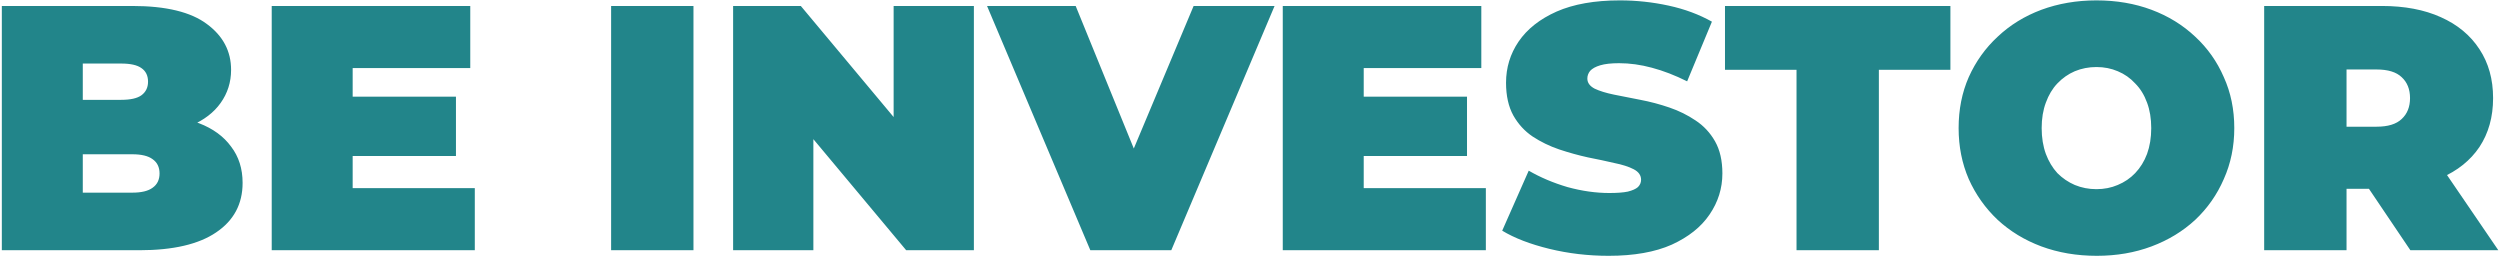 <svg width="1089" height="112" viewBox="0 0 1089 112" fill="none" xmlns="http://www.w3.org/2000/svg">
<path d="M0.797 109V2.6H57.645C72.338 2.6 83.181 5.235 90.173 10.504C97.165 15.672 100.661 22.309 100.661 30.416C100.661 35.787 99.141 40.6 96.101 44.856C93.162 49.011 88.856 52.304 83.181 54.736C77.506 57.168 70.514 58.384 62.205 58.384L65.245 50.176C73.554 50.176 80.698 51.341 86.677 53.672C92.757 56.003 97.418 59.397 100.661 63.856C104.005 68.213 105.677 73.483 105.677 79.664C105.677 88.885 101.826 96.08 94.125 101.248C86.525 106.416 75.378 109 60.685 109H0.797ZM36.061 83.92H57.645C61.597 83.92 64.535 83.211 66.461 81.792C68.487 80.373 69.501 78.296 69.501 75.56C69.501 72.824 68.487 70.747 66.461 69.328C64.535 67.909 61.597 67.2 57.645 67.2H33.629V43.488H52.781C56.834 43.488 59.773 42.829 61.597 41.512C63.522 40.093 64.485 38.117 64.485 35.584C64.485 32.949 63.522 30.973 61.597 29.656C59.773 28.339 56.834 27.68 52.781 27.68H36.061V83.92ZM151.191 42.12H198.615V67.96H151.191V42.12ZM153.623 81.944H206.823V109H118.359V2.6H204.847V29.656H153.623V81.944ZM266.203 109V2.6H302.075V109H266.203ZM319.344 109V2.6H348.832L402.944 67.352H389.264V2.6H424.224V109H394.736L340.624 44.248H354.304V109H319.344ZM474.948 109L429.956 2.6H468.564L505.196 92.432H482.244L519.94 2.6H555.204L510.212 109H474.948ZM591.605 42.12H639.029V67.96H591.605V42.12ZM594.037 81.944H647.237V109H558.773V2.6H645.261V29.656H594.037V81.944ZM700.719 111.432C691.801 111.432 683.188 110.419 674.879 108.392C666.569 106.365 659.729 103.731 654.359 100.488L665.911 74.344C670.977 77.283 676.601 79.664 682.783 81.488C689.065 83.211 695.145 84.072 701.023 84.072C704.468 84.072 707.153 83.869 709.079 83.464C711.105 82.957 712.575 82.299 713.487 81.488C714.399 80.576 714.855 79.512 714.855 78.296C714.855 76.371 713.791 74.851 711.663 73.736C709.535 72.621 706.697 71.709 703.151 71C699.705 70.189 695.905 69.379 691.751 68.568C687.596 67.656 683.391 66.491 679.135 65.072C674.98 63.653 671.129 61.779 667.583 59.448C664.137 57.117 661.351 54.077 659.223 50.328C657.095 46.477 656.031 41.715 656.031 36.04C656.031 29.453 657.855 23.475 661.503 18.104C665.252 12.632 670.775 8.275 678.071 5.032C685.468 1.789 694.639 0.168 705.583 0.168C712.777 0.168 719.871 0.928 726.863 2.448C733.855 3.968 740.137 6.299 745.711 9.44L734.919 35.432C729.649 32.797 724.532 30.821 719.567 29.504C714.703 28.187 709.94 27.528 705.279 27.528C701.833 27.528 699.097 27.832 697.071 28.44C695.044 29.048 693.575 29.859 692.663 30.872C691.852 31.885 691.447 33 691.447 34.216C691.447 36.04 692.511 37.509 694.639 38.624C696.767 39.637 699.553 40.499 702.999 41.208C706.545 41.917 710.396 42.677 714.551 43.488C718.807 44.299 723.012 45.413 727.167 46.832C731.321 48.251 735.121 50.125 738.567 52.456C742.113 54.787 744.951 57.827 747.079 61.576C749.207 65.325 750.271 69.987 750.271 75.56C750.271 82.045 748.396 88.024 744.647 93.496C740.999 98.867 735.527 103.224 728.231 106.568C720.935 109.811 711.764 111.432 700.719 111.432ZM782.565 109V30.416H751.405V2.6H849.597V30.416H818.437V109H782.565ZM913.366 111.432C904.651 111.432 896.595 110.064 889.198 107.328C881.902 104.592 875.568 100.741 870.198 95.776C864.827 90.709 860.622 84.781 857.582 77.992C854.643 71.203 853.174 63.805 853.174 55.8C853.174 47.693 854.643 40.296 857.582 33.608C860.622 26.819 864.827 20.941 870.198 15.976C875.568 10.909 881.902 7.008 889.198 4.272C896.595 1.536 904.6 0.168 913.214 0.168C921.928 0.168 929.934 1.536 937.23 4.272C944.526 7.008 950.859 10.909 956.23 15.976C961.6 20.941 965.755 26.819 968.694 33.608C971.734 40.296 973.254 47.693 973.254 55.8C973.254 63.805 971.734 71.203 968.694 77.992C965.755 84.781 961.6 90.709 956.23 95.776C950.859 100.741 944.526 104.592 937.23 107.328C929.934 110.064 921.979 111.432 913.366 111.432ZM913.214 82.4C916.558 82.4 919.648 81.792 922.486 80.576C925.424 79.36 927.958 77.637 930.086 75.408C932.315 73.077 934.038 70.291 935.254 67.048C936.47 63.704 937.078 59.955 937.078 55.8C937.078 51.645 936.47 47.947 935.254 44.704C934.038 41.36 932.315 38.573 930.086 36.344C927.958 34.013 925.424 32.24 922.486 31.024C919.648 29.808 916.558 29.2 913.214 29.2C909.87 29.2 906.728 29.808 903.79 31.024C900.952 32.24 898.419 34.013 896.19 36.344C894.062 38.573 892.39 41.36 891.174 44.704C889.958 47.947 889.35 51.645 889.35 55.8C889.35 59.955 889.958 63.704 891.174 67.048C892.39 70.291 894.062 73.077 896.19 75.408C898.419 77.637 900.952 79.36 903.79 80.576C906.728 81.792 909.87 82.4 913.214 82.4ZM986.273 109V2.6H1037.5C1047.43 2.6 1055.99 4.221 1063.19 7.464C1070.48 10.707 1076.11 15.368 1080.06 21.448C1084.01 27.427 1085.99 34.52 1085.99 42.728C1085.99 50.936 1084.01 58.029 1080.06 64.008C1076.11 69.885 1070.48 74.395 1063.19 77.536C1055.99 80.677 1047.43 82.248 1037.5 82.248H1006.19L1022.15 67.504V109H986.273ZM1049.96 109L1023.82 70.24H1061.82L1088.27 109H1049.96ZM1022.15 71.456L1006.19 55.192H1035.22C1040.18 55.192 1043.83 54.077 1046.16 51.848C1048.59 49.619 1049.81 46.579 1049.81 42.728C1049.81 38.877 1048.59 35.837 1046.16 33.608C1043.83 31.379 1040.18 30.264 1035.22 30.264H1006.19L1022.15 14V71.456Z" fill="#22858A"/>
</svg>
